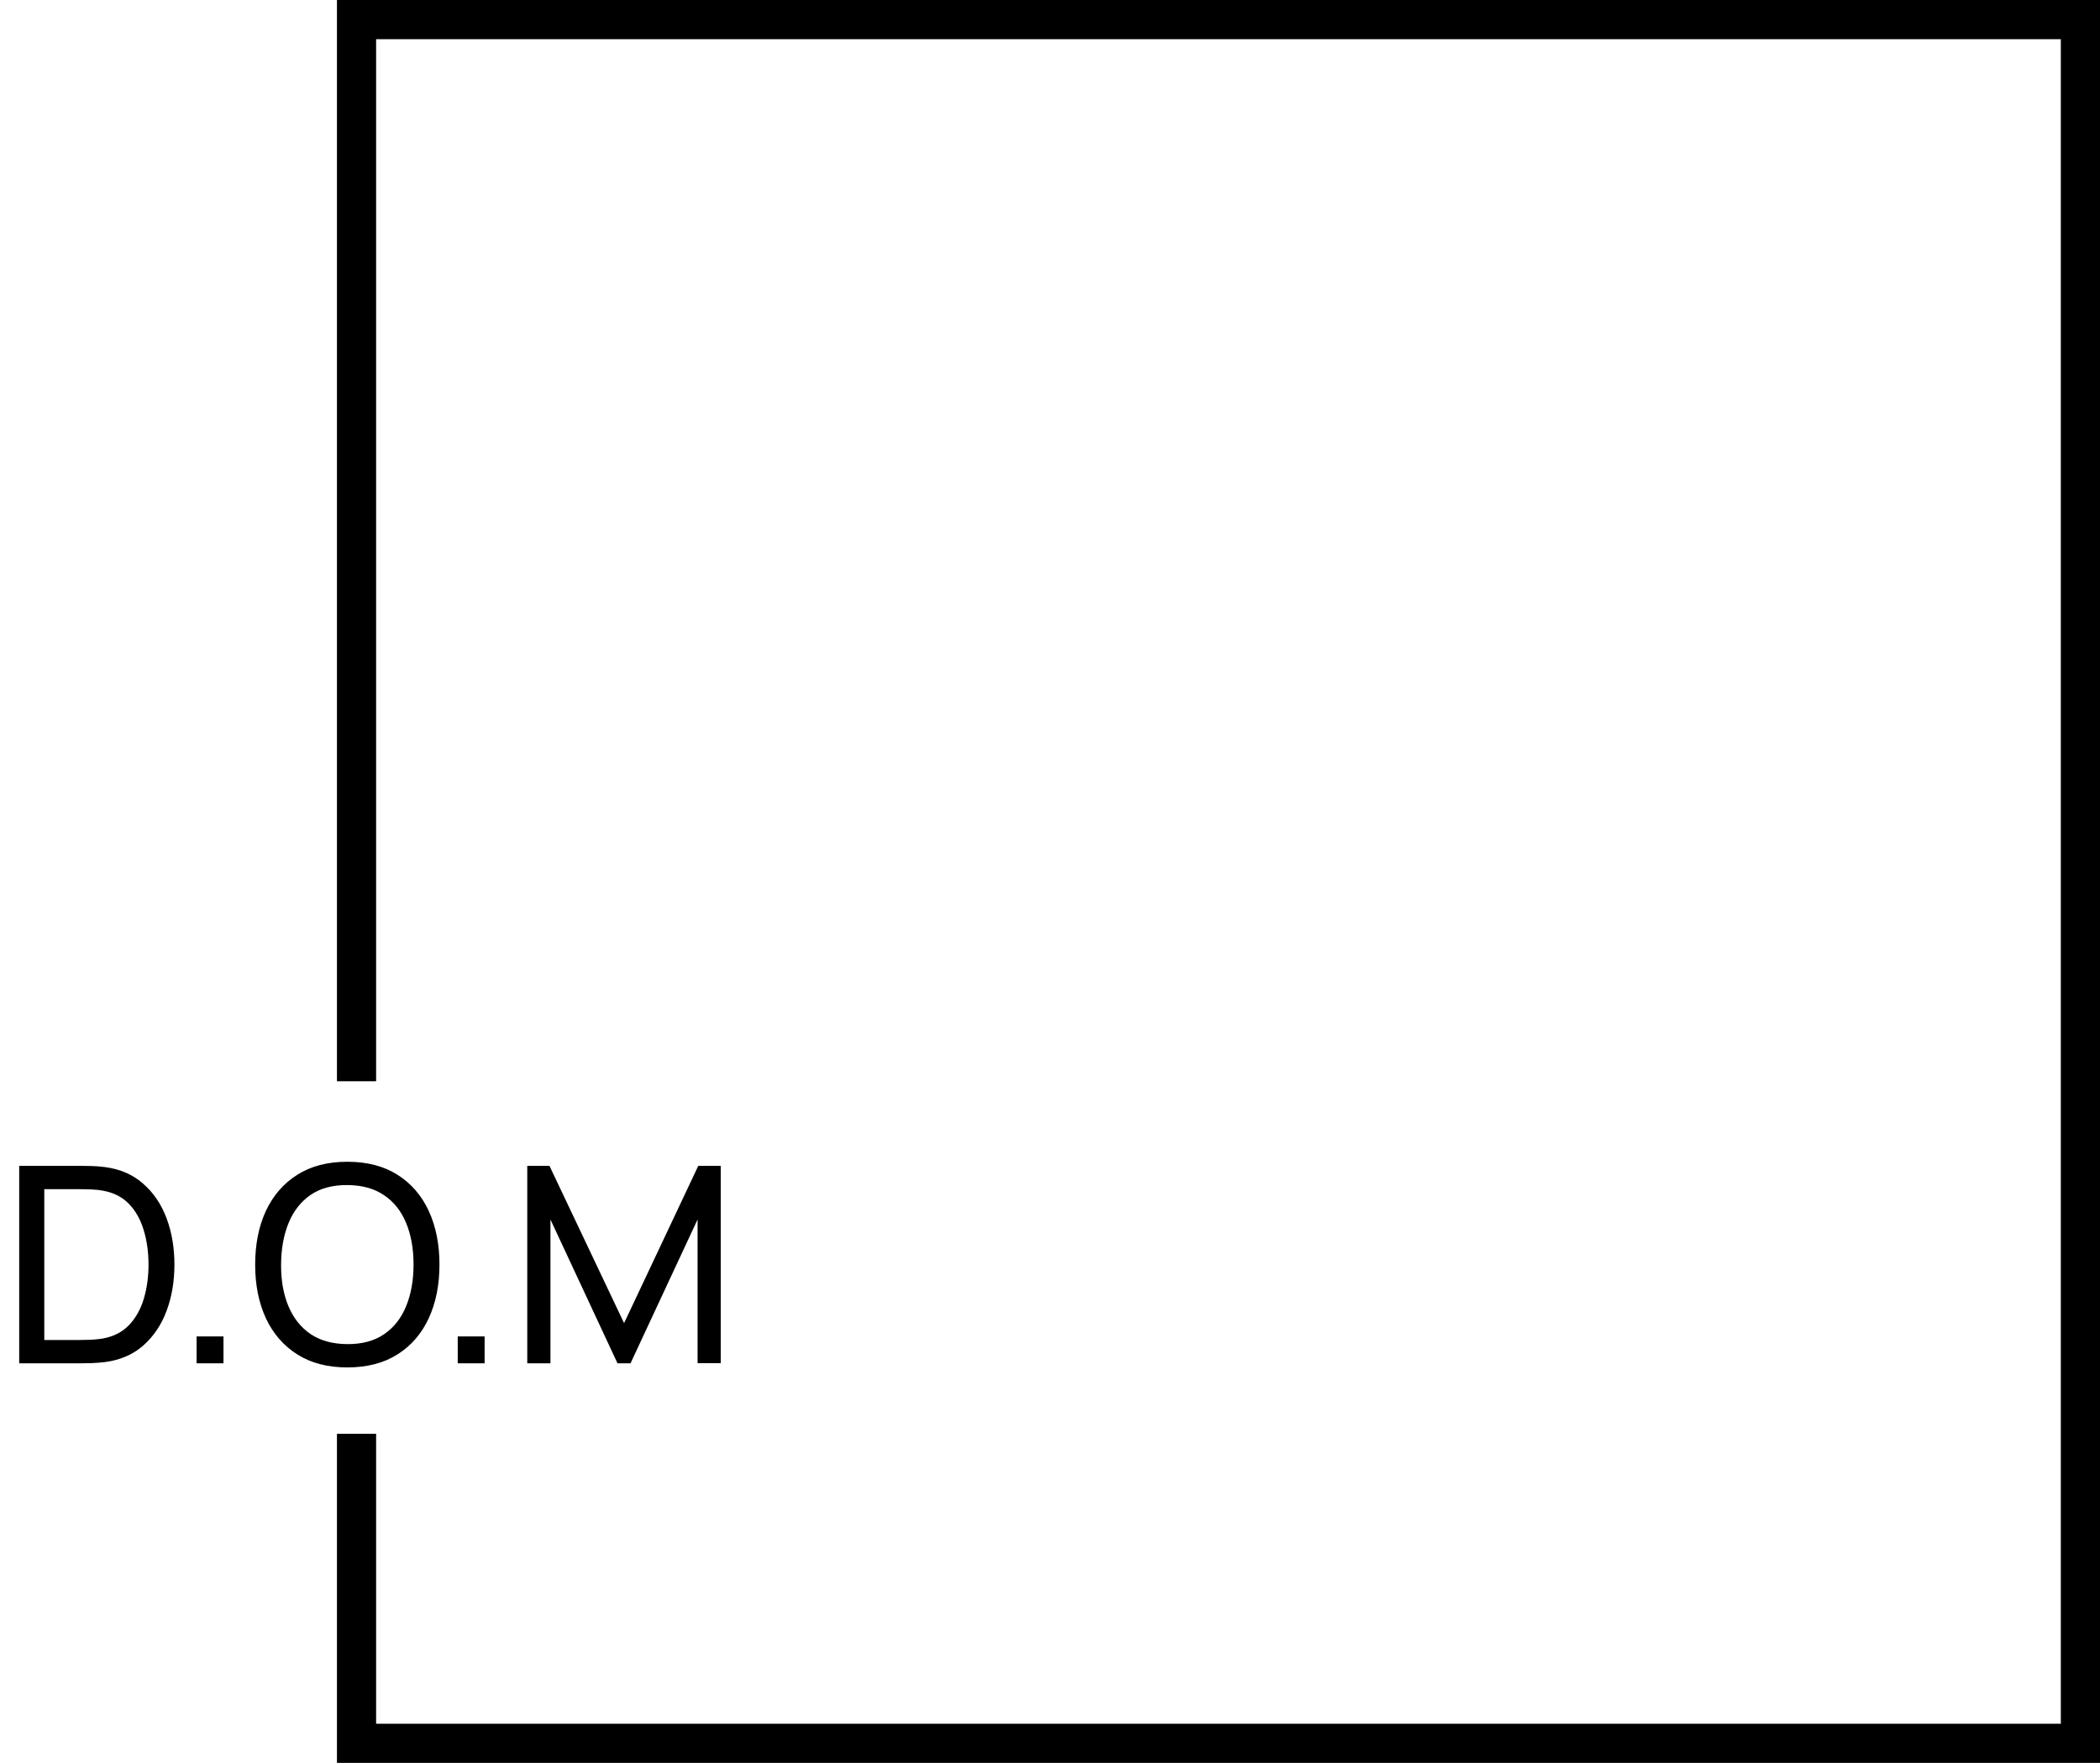 <?xml version="1.0" encoding="UTF-8"?> <svg xmlns="http://www.w3.org/2000/svg" width="268" height="225" viewBox="0 0 268 225" fill="none"><path d="M2.45 174V148.8H10.22C10.477 148.8 10.926 148.806 11.568 148.817C12.209 148.829 12.822 148.876 13.405 148.957C15.353 149.214 16.981 149.926 18.288 151.092C19.606 152.247 20.598 153.717 21.262 155.502C21.927 157.287 22.26 159.253 22.26 161.4C22.26 163.547 21.927 165.512 21.262 167.297C20.598 169.082 19.606 170.558 18.288 171.725C16.981 172.88 15.353 173.586 13.405 173.842C12.822 173.912 12.203 173.959 11.55 173.982C10.908 173.994 10.465 174 10.22 174H2.45ZM5.652 171.025H10.22C10.663 171.025 11.159 171.013 11.707 170.99C12.256 170.955 12.734 170.902 13.143 170.832C14.519 170.576 15.633 169.998 16.485 169.1C17.337 168.202 17.961 167.082 18.358 165.74C18.754 164.398 18.953 162.952 18.953 161.4C18.953 159.813 18.748 158.349 18.34 157.007C17.943 155.666 17.319 154.552 16.468 153.665C15.616 152.778 14.508 152.212 13.143 151.967C12.734 151.886 12.25 151.833 11.69 151.81C11.13 151.787 10.64 151.775 10.22 151.775H5.652V171.025ZM25.09 174V170.57H28.52V174H25.09ZM44.324 174.525C41.815 174.525 39.686 173.971 37.936 172.862C36.186 171.754 34.85 170.214 33.929 168.242C33.019 166.271 32.564 163.99 32.564 161.4C32.564 158.81 33.019 156.529 33.929 154.557C34.85 152.586 36.186 151.046 37.936 149.937C39.686 148.829 41.815 148.275 44.324 148.275C46.844 148.275 48.979 148.829 50.729 149.937C52.479 151.046 53.809 152.586 54.719 154.557C55.629 156.529 56.084 158.81 56.084 161.4C56.084 163.99 55.629 166.271 54.719 168.242C53.809 170.214 52.479 171.754 50.729 172.862C48.979 173.971 46.844 174.525 44.324 174.525ZM44.324 171.55C46.202 171.562 47.765 171.142 49.014 170.29C50.274 169.427 51.213 168.231 51.831 166.702C52.461 165.174 52.776 163.407 52.776 161.4C52.776 159.382 52.461 157.614 51.831 156.097C51.213 154.581 50.274 153.397 49.014 152.545C47.765 151.693 46.202 151.262 44.324 151.25C42.445 151.238 40.882 151.658 39.634 152.51C38.397 153.362 37.464 154.552 36.834 156.08C36.204 157.608 35.883 159.382 35.871 161.4C35.859 163.407 36.169 165.168 36.799 166.685C37.429 168.202 38.368 169.392 39.616 170.255C40.876 171.107 42.445 171.538 44.324 171.55ZM58.415 174V170.57H61.845V174H58.415ZM67.289 174V148.8H70.124L79.644 168.872L89.111 148.8H91.981V173.982H89.024V155.642L80.466 174H78.804L70.246 155.642V174H67.289Z" fill="black"></path><path fill-rule="evenodd" clip-rule="evenodd" d="M48 5H263V220H48V183H43V220V225H48H263H268V220V5V0H263H48H43V5V138H48V5Z" fill="black"></path></svg> 